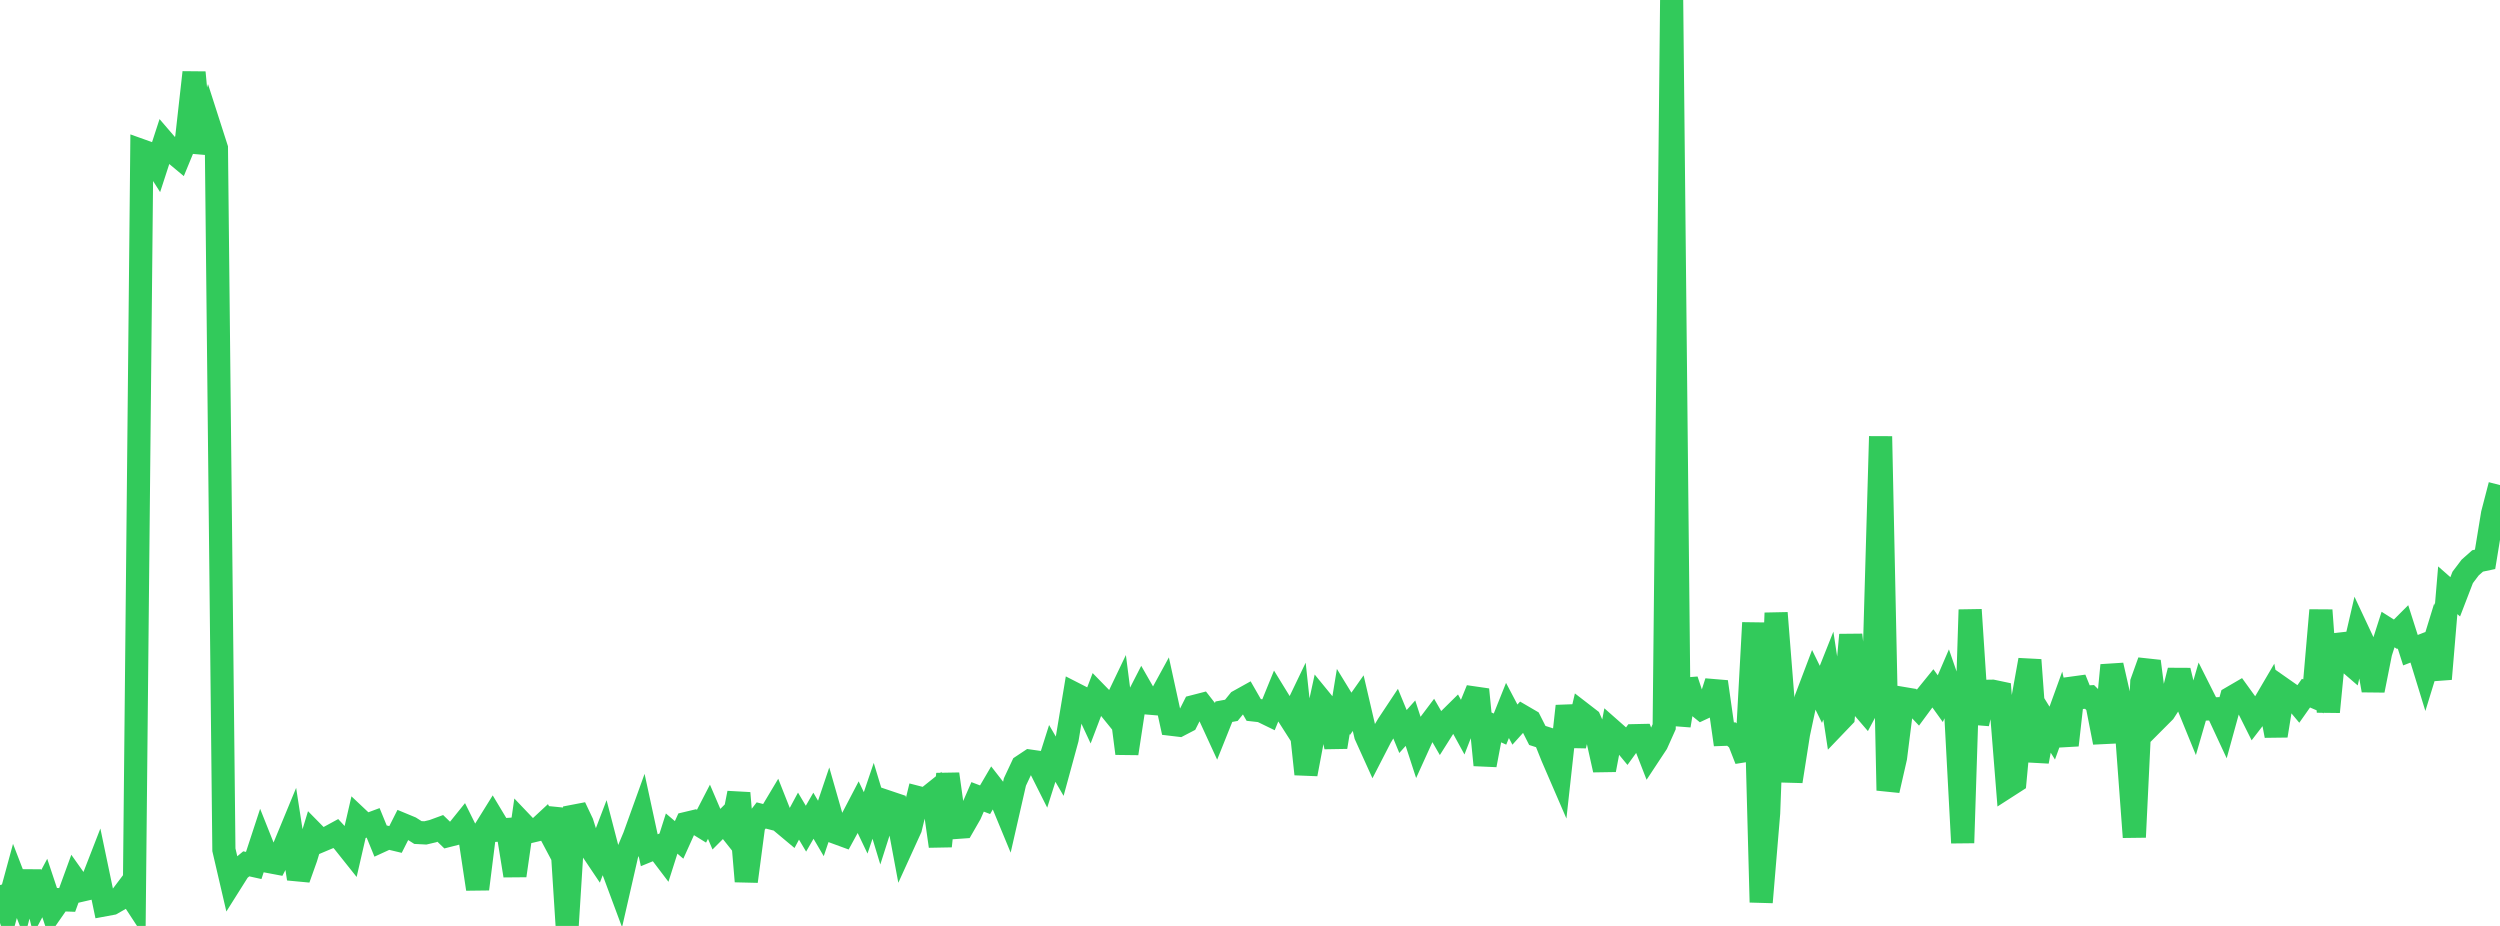 <?xml version="1.0" standalone="no"?>
<!DOCTYPE svg PUBLIC "-//W3C//DTD SVG 1.1//EN" "http://www.w3.org/Graphics/SVG/1.1/DTD/svg11.dtd">

<svg width="135" height="50" viewBox="0 0 135 50" preserveAspectRatio="none" 
  xmlns="http://www.w3.org/2000/svg"
  xmlns:xlink="http://www.w3.org/1999/xlink">


<polyline points="0.0, 47.795 0.403, 49.052 0.806, 47.571 1.209, 48.616 1.612, 47.093 2.015, 48.71 2.418, 47.953 2.821, 49.162 3.224, 48.582 3.627, 48.597 4.03, 47.492 4.433, 48.061 4.836, 47.968 5.239, 46.931 5.642, 48.861 6.045, 48.786 6.448, 48.556 6.851, 48.022 7.254, 48.638 7.657, 8.14 8.06, 8.284 8.463, 8.919 8.866, 7.681 9.269, 8.15 9.672, 8.486 10.075, 7.508 10.478, 3.912 10.881, 8.24 11.284, 6.746 11.687, 8 12.09, 45.888 12.493, 47.621 12.896, 46.981 13.299, 46.647 13.701, 46.736 14.104, 45.507 14.507, 46.519 14.91, 46.595 15.313, 45.824 15.716, 44.849 16.119, 47.45 16.522, 46.319 16.925, 44.991 17.328, 45.4 17.731, 45.23 18.134, 45.011 18.537, 45.448 18.94, 45.954 19.343, 44.204 19.746, 44.584 20.149, 44.434 20.552, 45.42 20.955, 45.235 21.358, 45.331 21.761, 44.533 22.164, 44.7 22.567, 44.956 22.97, 44.977 23.373, 44.882 23.776, 44.734 24.179, 45.124 24.582, 45.021 24.985, 44.521 25.388, 45.334 25.791, 48.007 26.194, 44.797 26.597, 44.149 27.0, 44.82 27.403, 44.792 27.806, 47.282 28.209, 44.482 28.612, 44.905 29.015, 44.809 29.418, 44.435 29.821, 45.195 30.224, 43.69 30.627, 50.0 31.03, 43.588 31.433, 44.439 31.836, 45.713 32.239, 46.313 32.642, 45.258 33.045, 46.811 33.448, 47.894 33.851, 46.13 34.254, 45.17 34.657, 44.05 35.06, 45.913 35.463, 45.748 35.866, 46.279 36.269, 45.012 36.672, 45.355 37.075, 44.462 37.478, 44.366 37.881, 44.615 38.284, 43.835 38.687, 44.776 39.09, 44.372 39.493, 44.879 39.896, 42.825 40.299, 47.593 40.701, 44.555 41.104, 44.034 41.507, 44.137 41.91, 43.463 42.313, 44.483 42.716, 44.82 43.119, 44.07 43.522, 44.749 43.925, 44.049 44.328, 44.736 44.731, 43.543 45.134, 44.953 45.537, 45.101 45.94, 44.363 46.343, 43.591 46.746, 44.435 47.149, 43.244 47.552, 44.576 47.955, 43.313 48.358, 43.449 48.761, 45.61 49.164, 44.725 49.567, 43.069 49.97, 43.173 50.373, 42.851 50.776, 45.693 51.179, 41.798 51.582, 44.685 51.985, 44.656 52.388, 43.955 52.791, 43.031 53.194, 43.185 53.597, 42.497 54.0, 43.015 54.403, 43.99 54.806, 42.225 55.209, 41.366 55.612, 41.098 56.015, 41.156 56.418, 41.958 56.821, 40.684 57.224, 41.375 57.627, 39.898 58.03, 37.471 58.433, 37.677 58.836, 38.542 59.239, 37.483 59.642, 37.896 60.045, 38.393 60.448, 37.551 60.851, 40.686 61.254, 38.053 61.657, 37.266 62.06, 37.97 62.463, 38.004 62.866, 37.267 63.269, 39.113 63.672, 39.161 64.075, 38.951 64.478, 38.152 64.881, 38.048 65.284, 38.564 65.687, 39.44 66.09, 38.432 66.493, 38.358 66.896, 37.861 67.299, 37.637 67.701, 38.338 68.104, 38.383 68.507, 38.579 68.91, 37.589 69.313, 38.245 69.716, 38.876 70.119, 38.036 70.522, 41.801 70.925, 39.675 71.328, 37.822 71.731, 38.315 72.134, 40.339 72.537, 37.883 72.94, 38.542 73.343, 37.969 73.746, 39.7 74.149, 40.59 74.552, 39.807 74.955, 39.131 75.358, 38.523 75.761, 39.502 76.164, 39.051 76.567, 40.289 76.97, 39.4 77.373, 38.865 77.776, 39.564 78.179, 38.926 78.582, 38.528 78.985, 39.264 79.388, 38.226 79.791, 37.236 80.194, 41.312 80.597, 39.187 81.0, 39.371 81.403, 38.364 81.806, 39.129 82.209, 38.681 82.612, 38.916 83.015, 39.714 83.418, 39.844 83.821, 40.852 84.224, 41.785 84.627, 38.131 85.03, 40.273 85.433, 38.534 85.836, 38.845 86.239, 39.762 86.642, 41.574 87.045, 39.442 87.448, 39.797 87.851, 40.285 88.254, 39.727 88.657, 39.718 89.06, 40.754 89.463, 40.143 89.866, 39.244 90.269, 0.0 90.672, 39.181 91.075, 36.728 91.478, 37.941 91.881, 38.269 92.284, 38.08 92.687, 36.818 93.09, 39.654 93.493, 39.64 93.896, 39.99 94.299, 41.024 94.701, 33.629 95.104, 48.722 95.507, 43.905 95.91, 33.1 96.313, 38.186 96.716, 42.191 97.119, 39.629 97.522, 37.736 97.925, 36.672 98.328, 37.495 98.731, 36.482 99.134, 39.133 99.537, 38.712 99.94, 34.284 100.343, 37.91 100.746, 38.379 101.149, 37.625 101.552, 23.567 101.955, 42.681 102.358, 40.913 102.761, 37.717 103.164, 37.785 103.567, 38.211 103.97, 37.664 104.373, 37.167 104.776, 37.728 105.179, 36.793 105.582, 37.958 105.985, 45.515 106.388, 32.927 106.791, 39.074 107.194, 37.332 107.597, 37.325 108.0, 37.41 108.403, 42.461 108.806, 42.202 109.209, 37.876 109.612, 35.638 110.015, 41.123 110.418, 38.935 110.821, 39.588 111.224, 38.476 111.627, 40.239 112.03, 36.664 112.433, 37.661 112.836, 37.634 113.239, 38.037 113.642, 40.091 114.045, 35.924 114.448, 37.694 114.851, 39.779 115.254, 45.206 115.657, 36.835 116.06, 35.711 116.463, 38.841 116.866, 38.437 117.269, 37.813 117.672, 36.21 118.075, 37.885 118.478, 38.873 118.881, 37.481 119.284, 38.283 119.687, 38.274 120.09, 39.141 120.493, 37.678 120.896, 37.443 121.299, 38.001 121.701, 38.805 122.104, 38.281 122.507, 37.594 122.91, 39.728 123.313, 37.238 123.716, 37.52 124.119, 38.003 124.522, 37.43 124.925, 37.603 125.328, 32.953 125.731, 38.442 126.134, 34.307 126.537, 35.516 126.94, 35.864 127.343, 34.124 127.746, 34.983 128.149, 37.28 128.552, 35.251 128.955, 33.995 129.358, 34.25 129.761, 33.847 130.164, 35.11 130.567, 34.954 130.97, 36.266 131.373, 34.955 131.776, 36.662 132.179, 31.874 132.582, 32.228 132.985, 31.181 133.388, 30.648 133.791, 30.29 134.194, 30.205 134.597, 27.747 135.0, 26.195" fill="none" stroke="#32ca5b" stroke-width="1.25"/>

</svg>